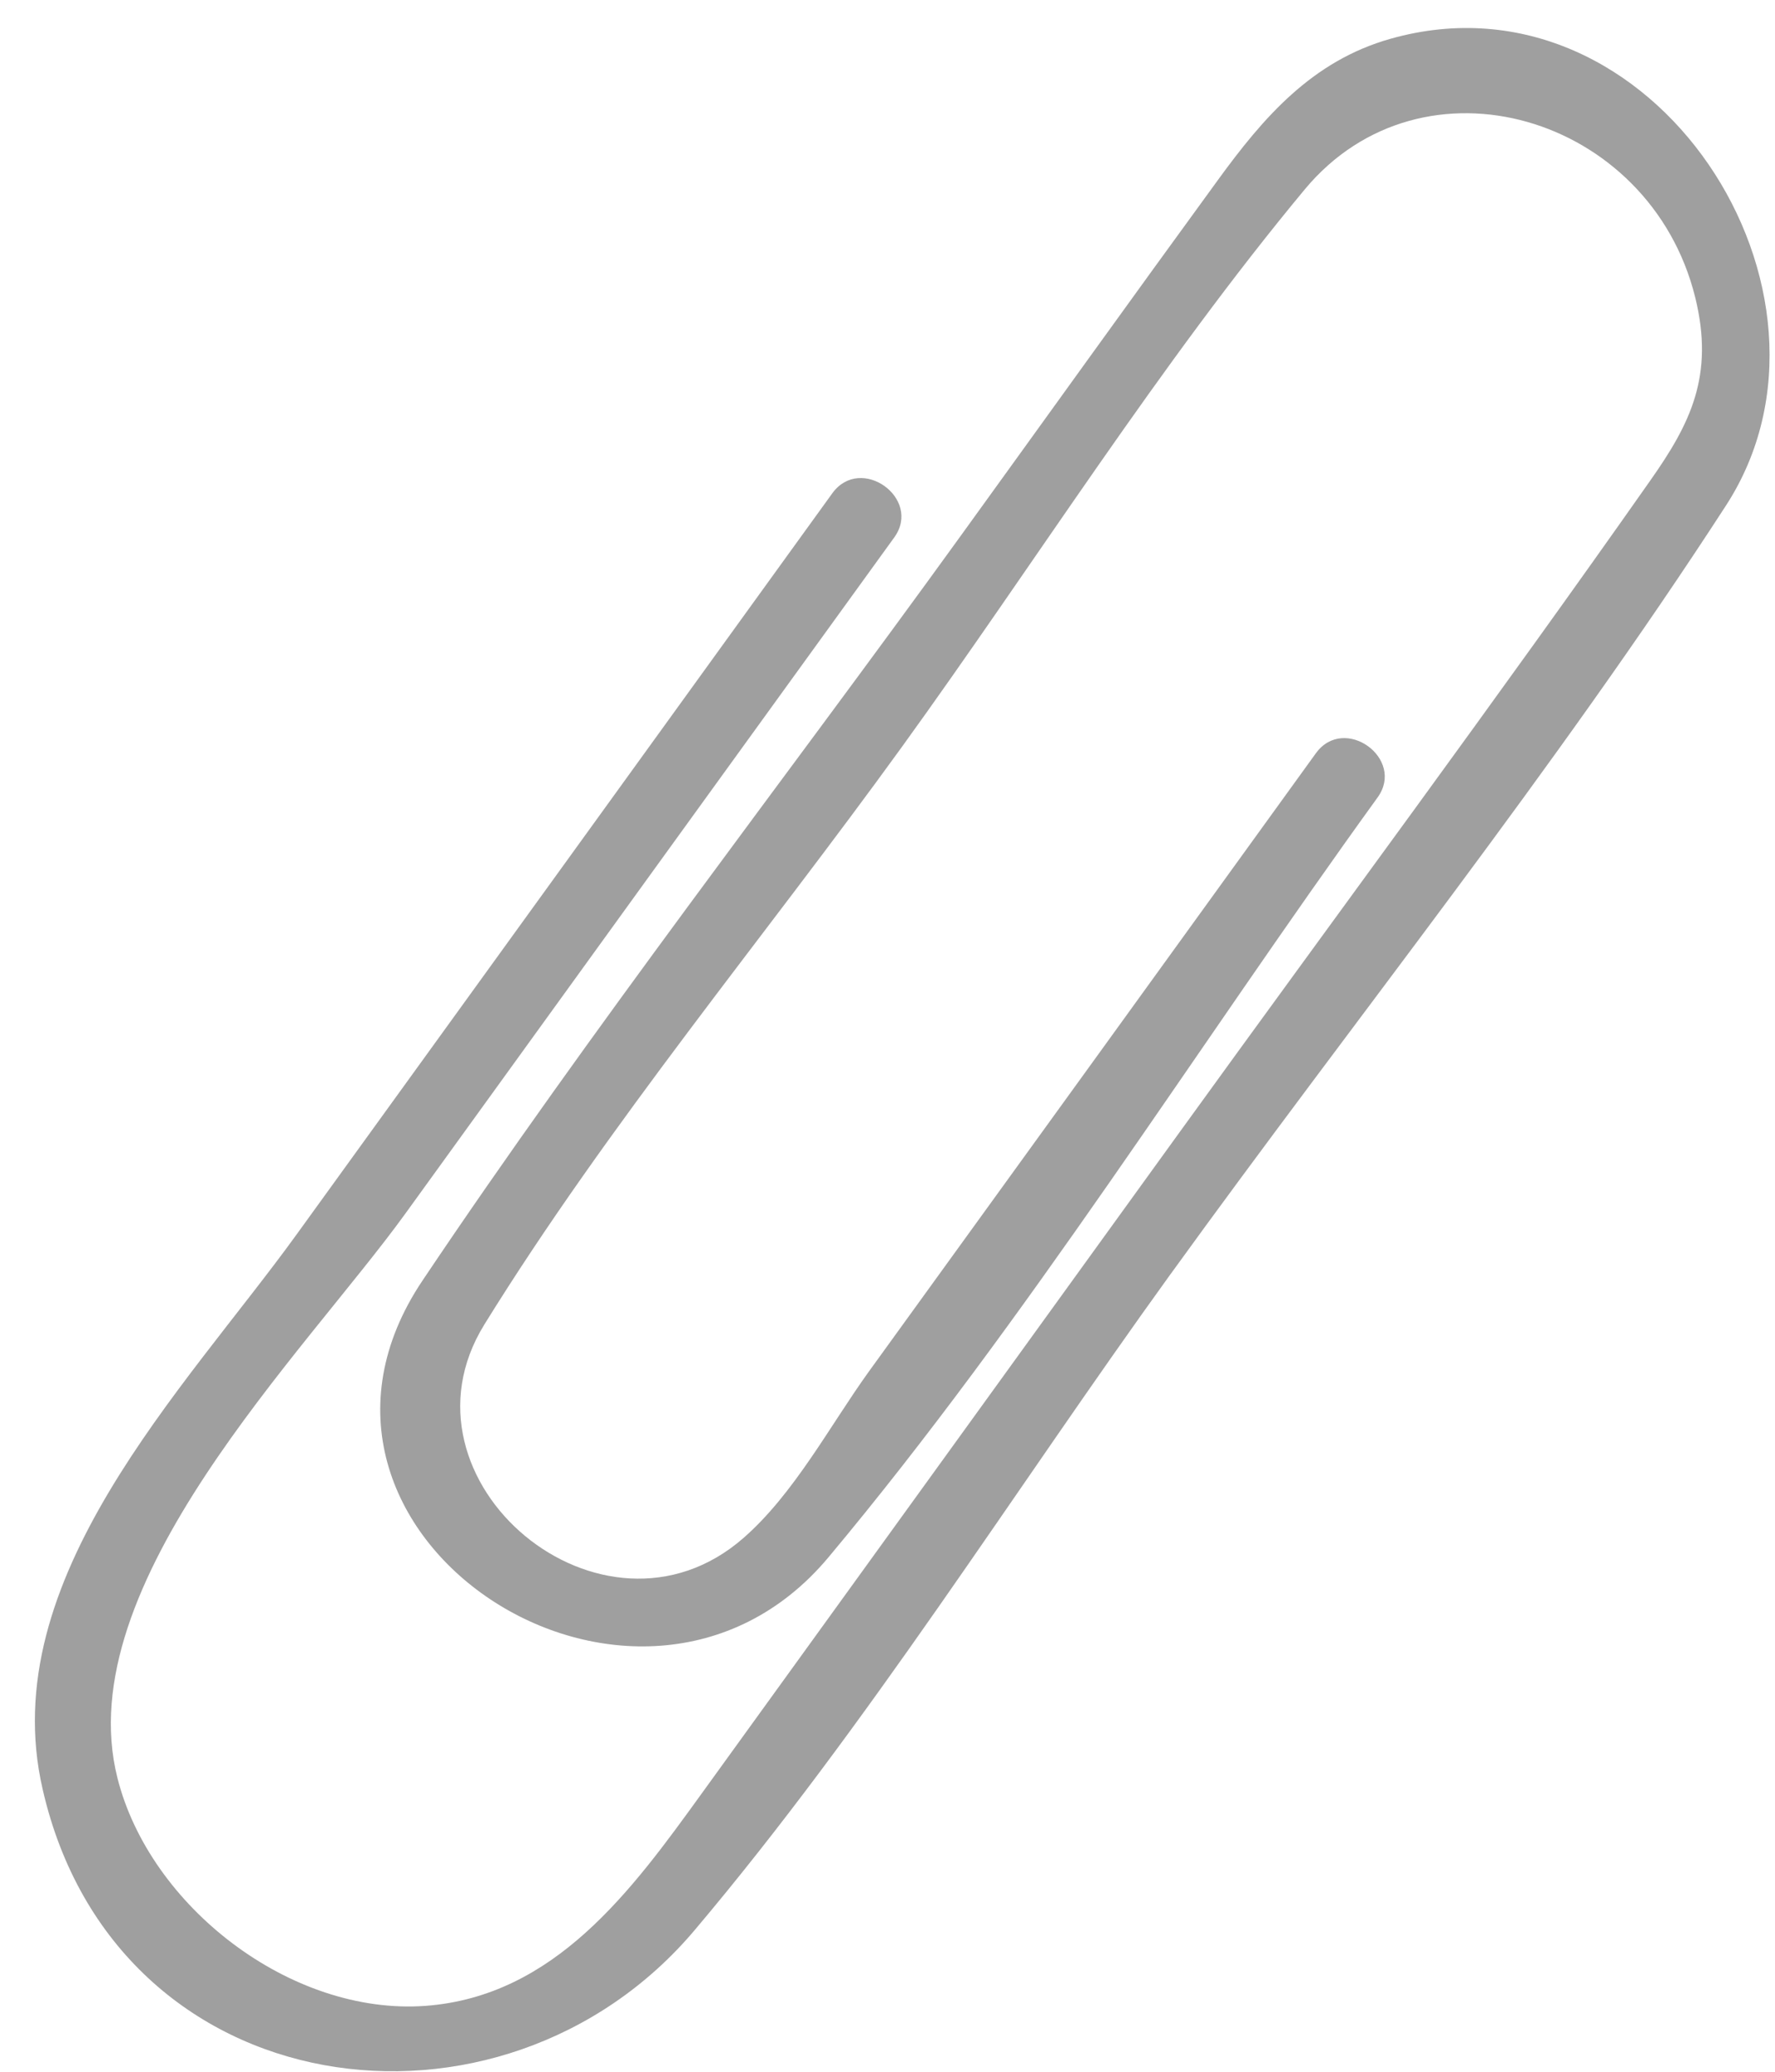 <?xml version="1.0" encoding="UTF-8"?> <svg xmlns="http://www.w3.org/2000/svg" width="48" height="56" fill="none"> <path d="M31.658 34.436c4.982-6.893 10.39-13.633 15.018-20.774C50.4 7.918 44.722-.958 37.61 1.046c-2.132.599-3.449 2.134-4.678 3.824-2.337 3.204-4.647 6.426-6.969 9.637-4.836 6.69-9.94 13.253-14.538 20.107-4.599 6.853 5.83 13.628 10.976 7.483 5.383-6.434 9.936-13.745 14.851-20.54.763-1.053-.904-2.256-1.67-1.193-4.028 5.573-8.058 11.144-12.089 16.713-1.049 1.457-2.017 3.299-3.39 4.497-3.798 3.316-9.613-1.547-7.008-5.767 3.352-5.416 7.565-10.462 11.296-15.62 3.603-4.982 6.959-10.334 10.893-15.068 3.187-3.831 9.337-2.003 10.557 2.914.526 2.127-.134 3.424-1.22 4.965-4.165 5.928-8.488 11.748-12.731 17.618l-12.927 17.88c-1.875 2.594-3.955 5.463-7.458 5.723-3.645.265-7.459-2.691-8.33-6.164-1.32-5.232 5.07-11.489 7.797-15.265 4.4-6.087 8.804-12.175 13.21-18.262.762-1.055-.906-2.254-1.674-1.195-4.827 6.678-9.655 13.356-14.486 20.033-3.036 4.199-8.183 9.316-6.868 15 1.975 8.631 12.423 9.974 17.63 3.807 4.684-5.545 8.629-11.863 12.873-17.737Z" fill="#9F9F9F"></path> </svg> 
